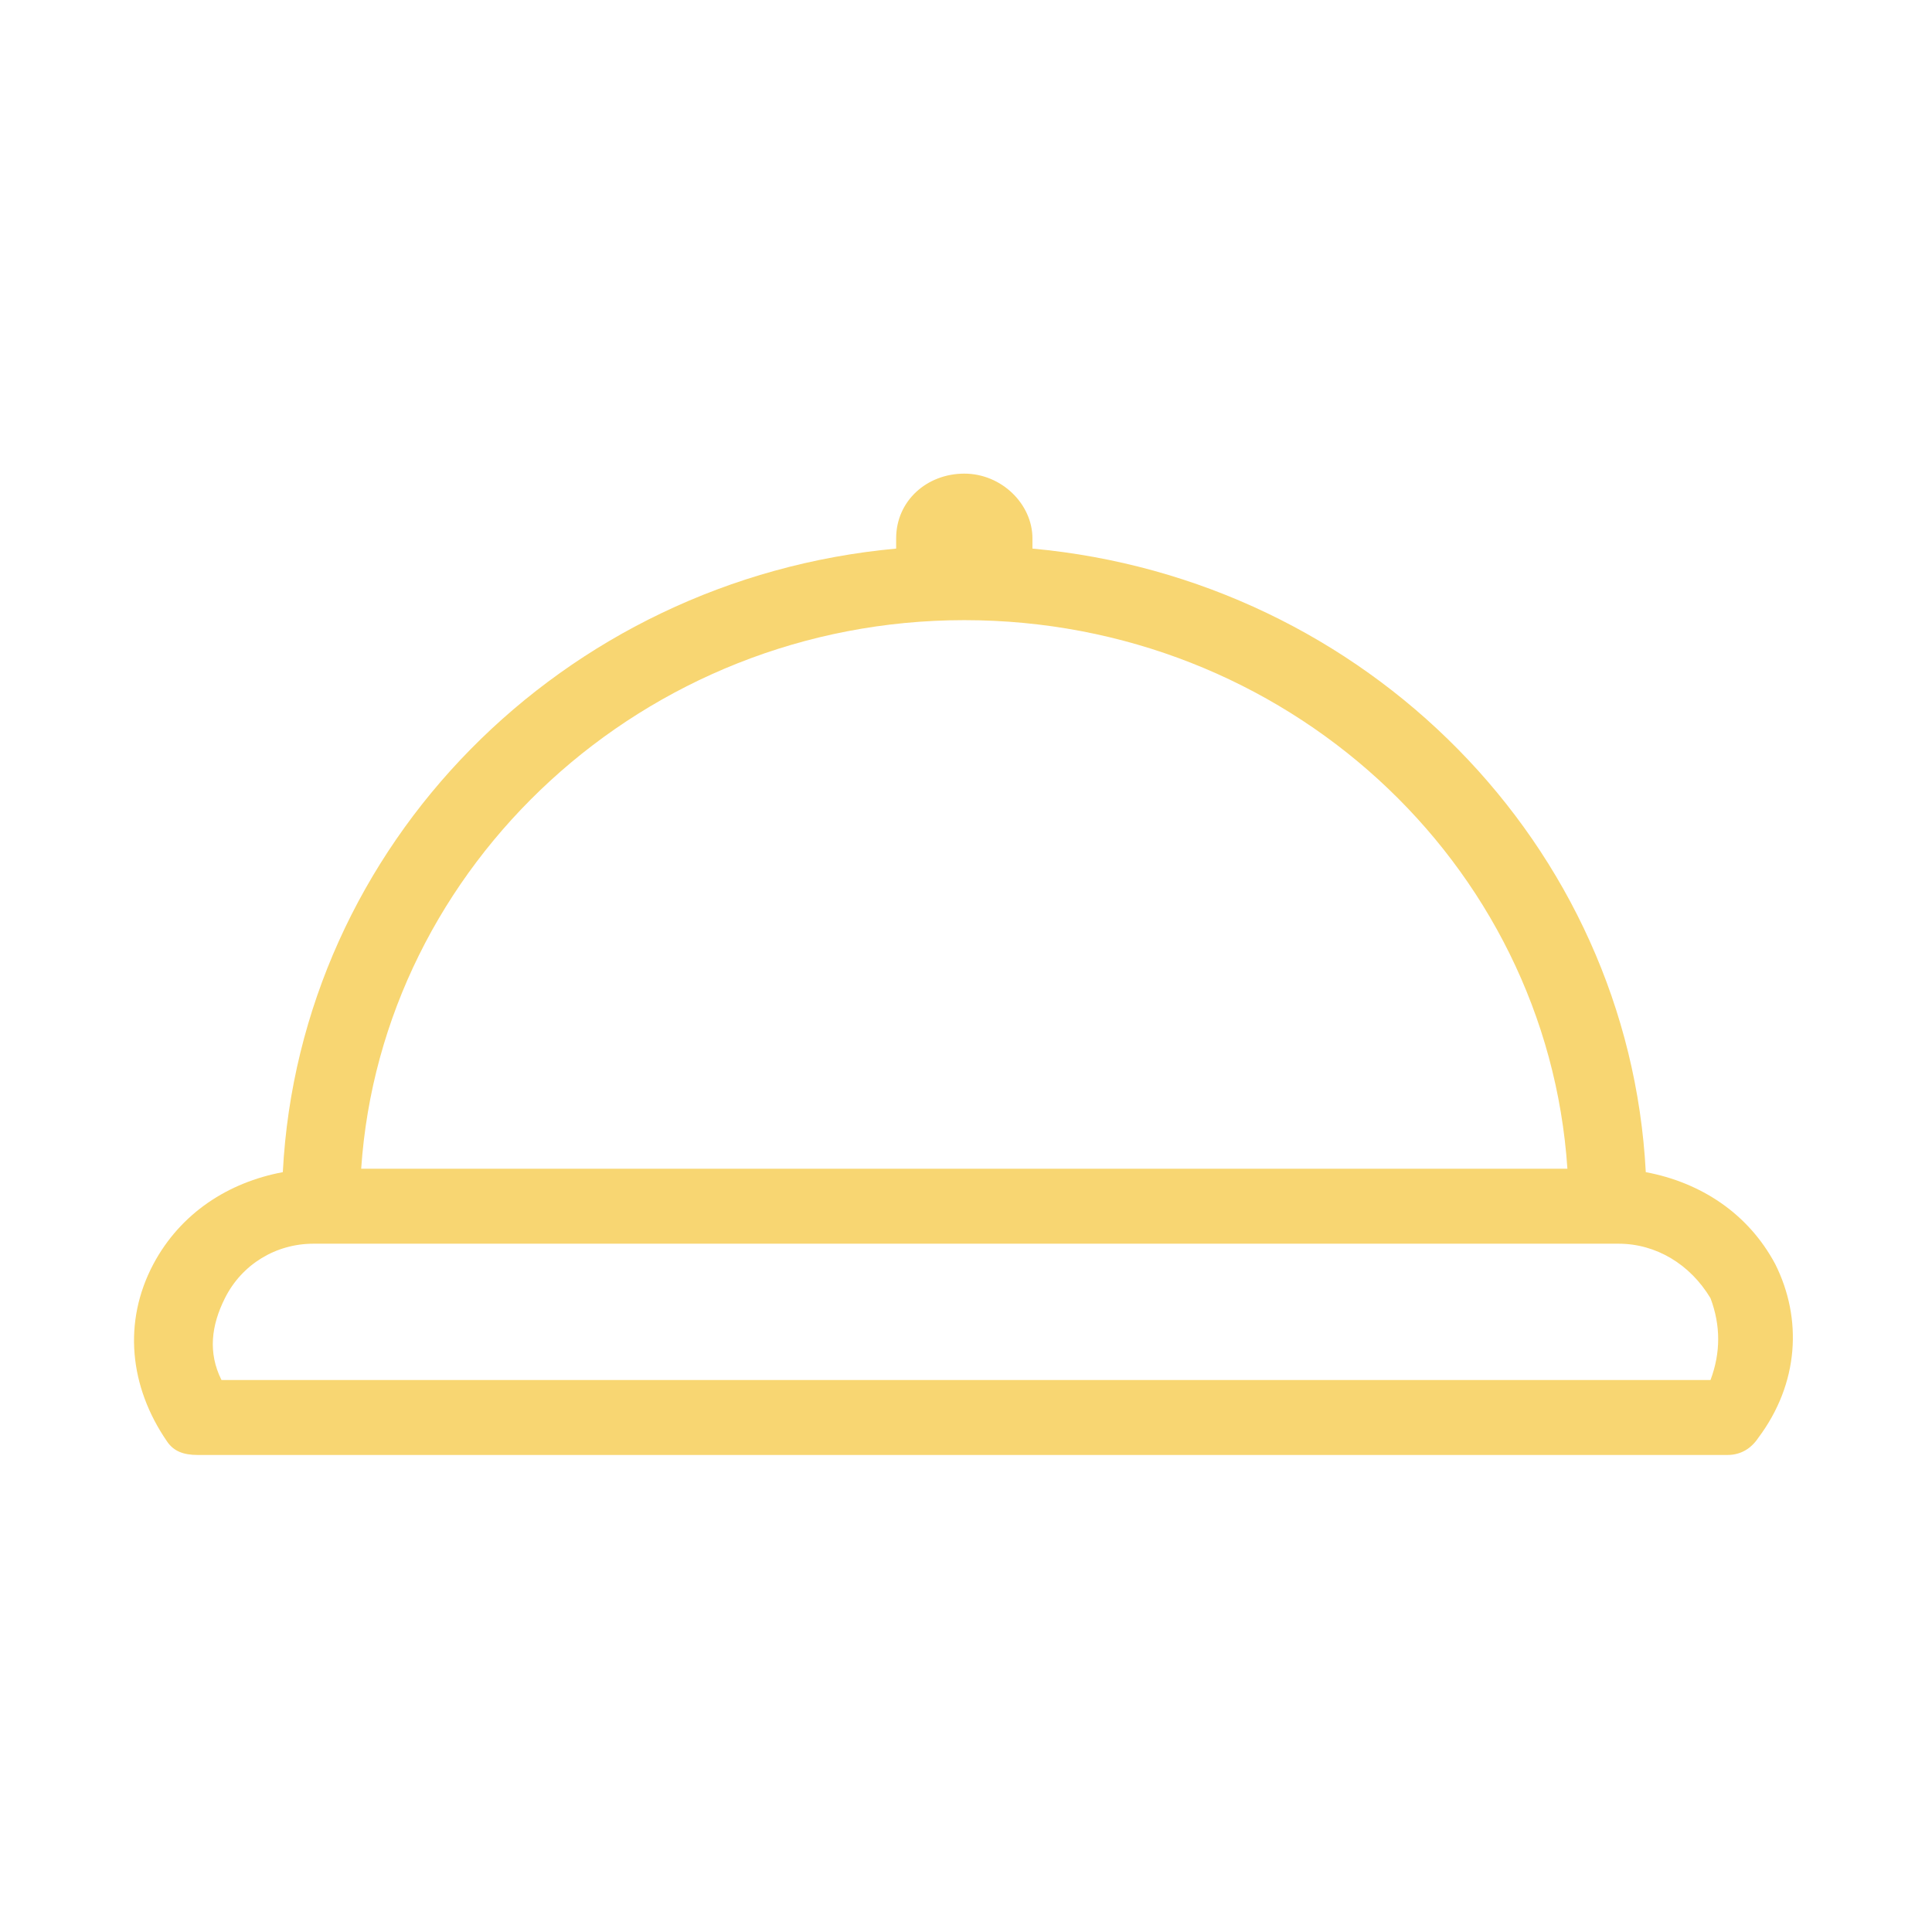 <svg xmlns="http://www.w3.org/2000/svg" viewBox="0 0 56.7 56.7"><path d="M52.1 37.1c-.8-1.5-2.2-2.4-3.8-2.7-.5-9.6-8.2-17.4-18-18.3v-.3c0-1-.9-1.9-2-1.9s-2 .8-2 1.9v.3c-9.8.9-17.5 8.7-18 18.3-1.6.3-3 1.2-3.8 2.7-.9 1.7-.7 3.6.4 5.2.2.3.5.4.9.4h44.9c.4 0 .7-.2.9-.5 1.2-1.6 1.3-3.5.5-5.1zM28.3 18.2c9.4 0 17.1 7.1 17.7 16.1H10.6c.6-8.9 8.3-16.1 17.7-16.1zm21.9 22.3H6.5c-.4-.8-.3-1.6.1-2.4.5-1 1.5-1.6 2.6-1.6h38.3c1.1 0 2.1.6 2.7 1.6.3.8.3 1.6 0 2.4z" fill="#f8d672"/></svg>